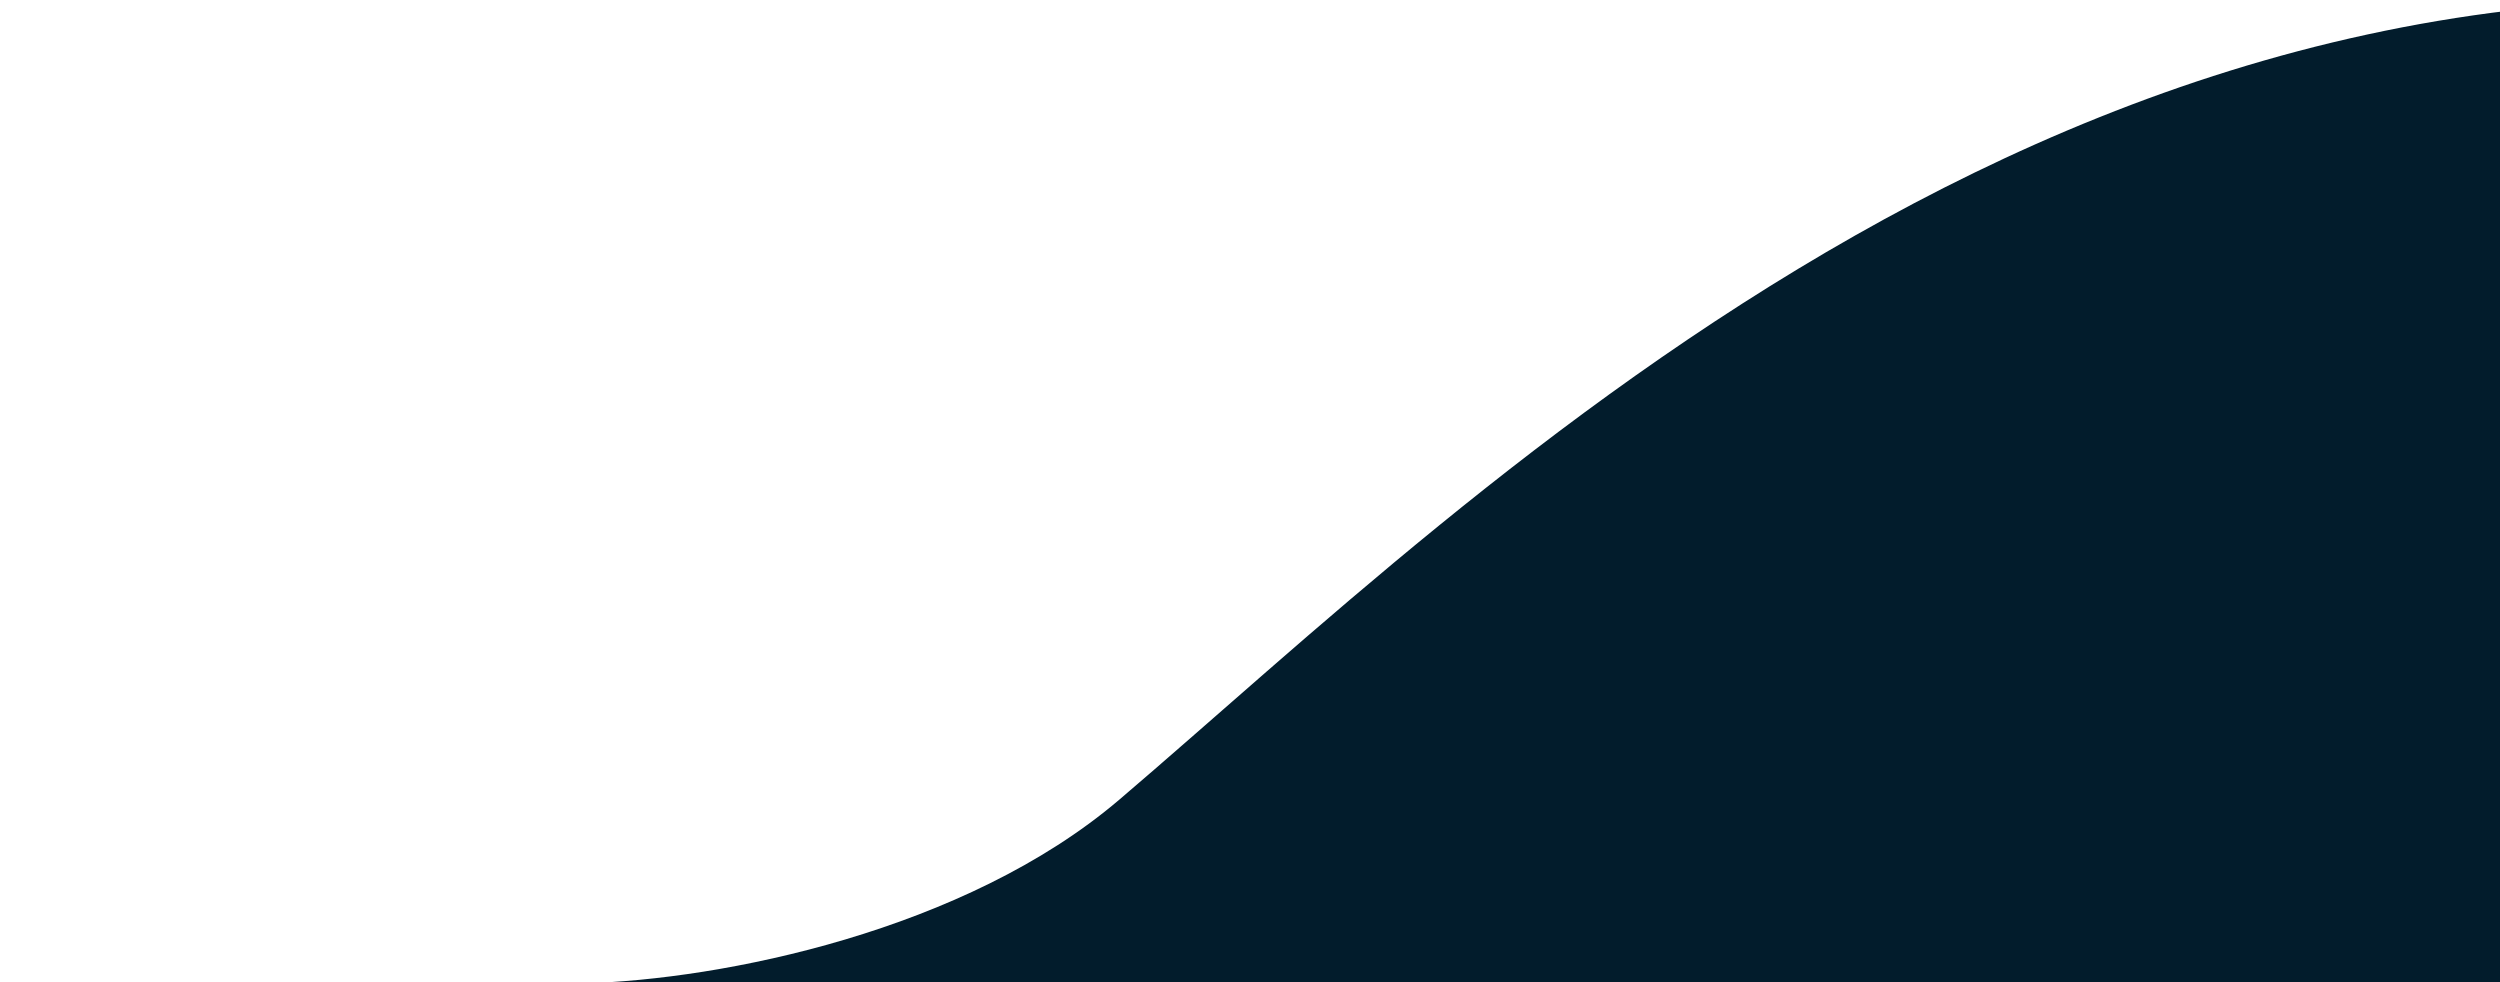 <svg width="1097" height="431" viewBox="0 0 1097 431" fill="none" xmlns="http://www.w3.org/2000/svg">
<path d="M0 431.358H238.766C239.867 431.409 240.995 431.451 242.147 431.485C246.677 431.486 251.232 431.487 255.81 431.489C316.701 429.953 423.492 408.541 491.136 350.907C649.985 215.563 921.953 -60.98 1305.14 12.085C1666.87 81.059 1819.33 412.191 2211.27 431.357C2235.9 431.356 2260.03 431.355 2283.62 431.355C2258.6 432.533 2234.51 432.493 2211.27 431.357C1634.79 431.379 784.711 431.641 255.81 431.489C250.949 431.611 246.38 431.607 242.147 431.485C150.309 431.457 68.521 431.416 0 431.358Z" fill="#021C2C"/>
</svg>
